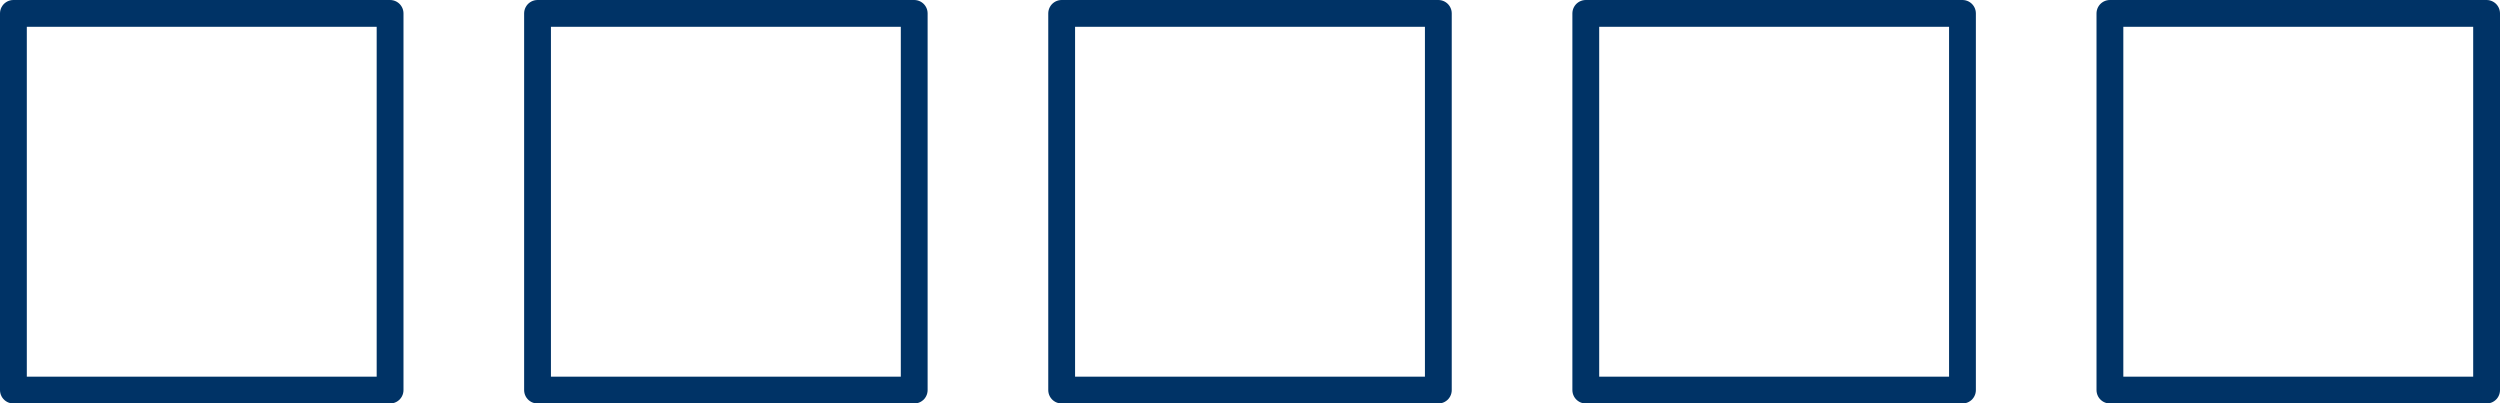<?xml version="1.0" encoding="UTF-8" standalone="no"?>
<svg xmlns:xlink="http://www.w3.org/1999/xlink" height="15.05px" width="93.25px" xmlns="http://www.w3.org/2000/svg">
  <g transform="matrix(1.0, 0.0, 0.0, 1.0, 3.5, 14.55)">
    <path d="M30.6 -14.05 L30.6 0.0 16.55 0.0 16.55 -14.05 30.6 -14.05 M69.7 -14.05 L69.7 0.0 55.65 0.0 55.65 -14.05 69.7 -14.05 M50.15 -14.05 L50.15 0.0 36.1 0.0 36.1 -14.05 50.15 -14.05 M89.25 -14.05 L89.25 0.0 75.2 0.0 75.2 -14.05 89.25 -14.05 M11.05 0.0 L-3.0 0.0 -3.0 -14.05 11.05 -14.05 11.05 0.0" fill="none" stroke="#003366" stroke-linecap="round" stroke-linejoin="round" stroke-width="1.0"/>
  </g>
</svg>
